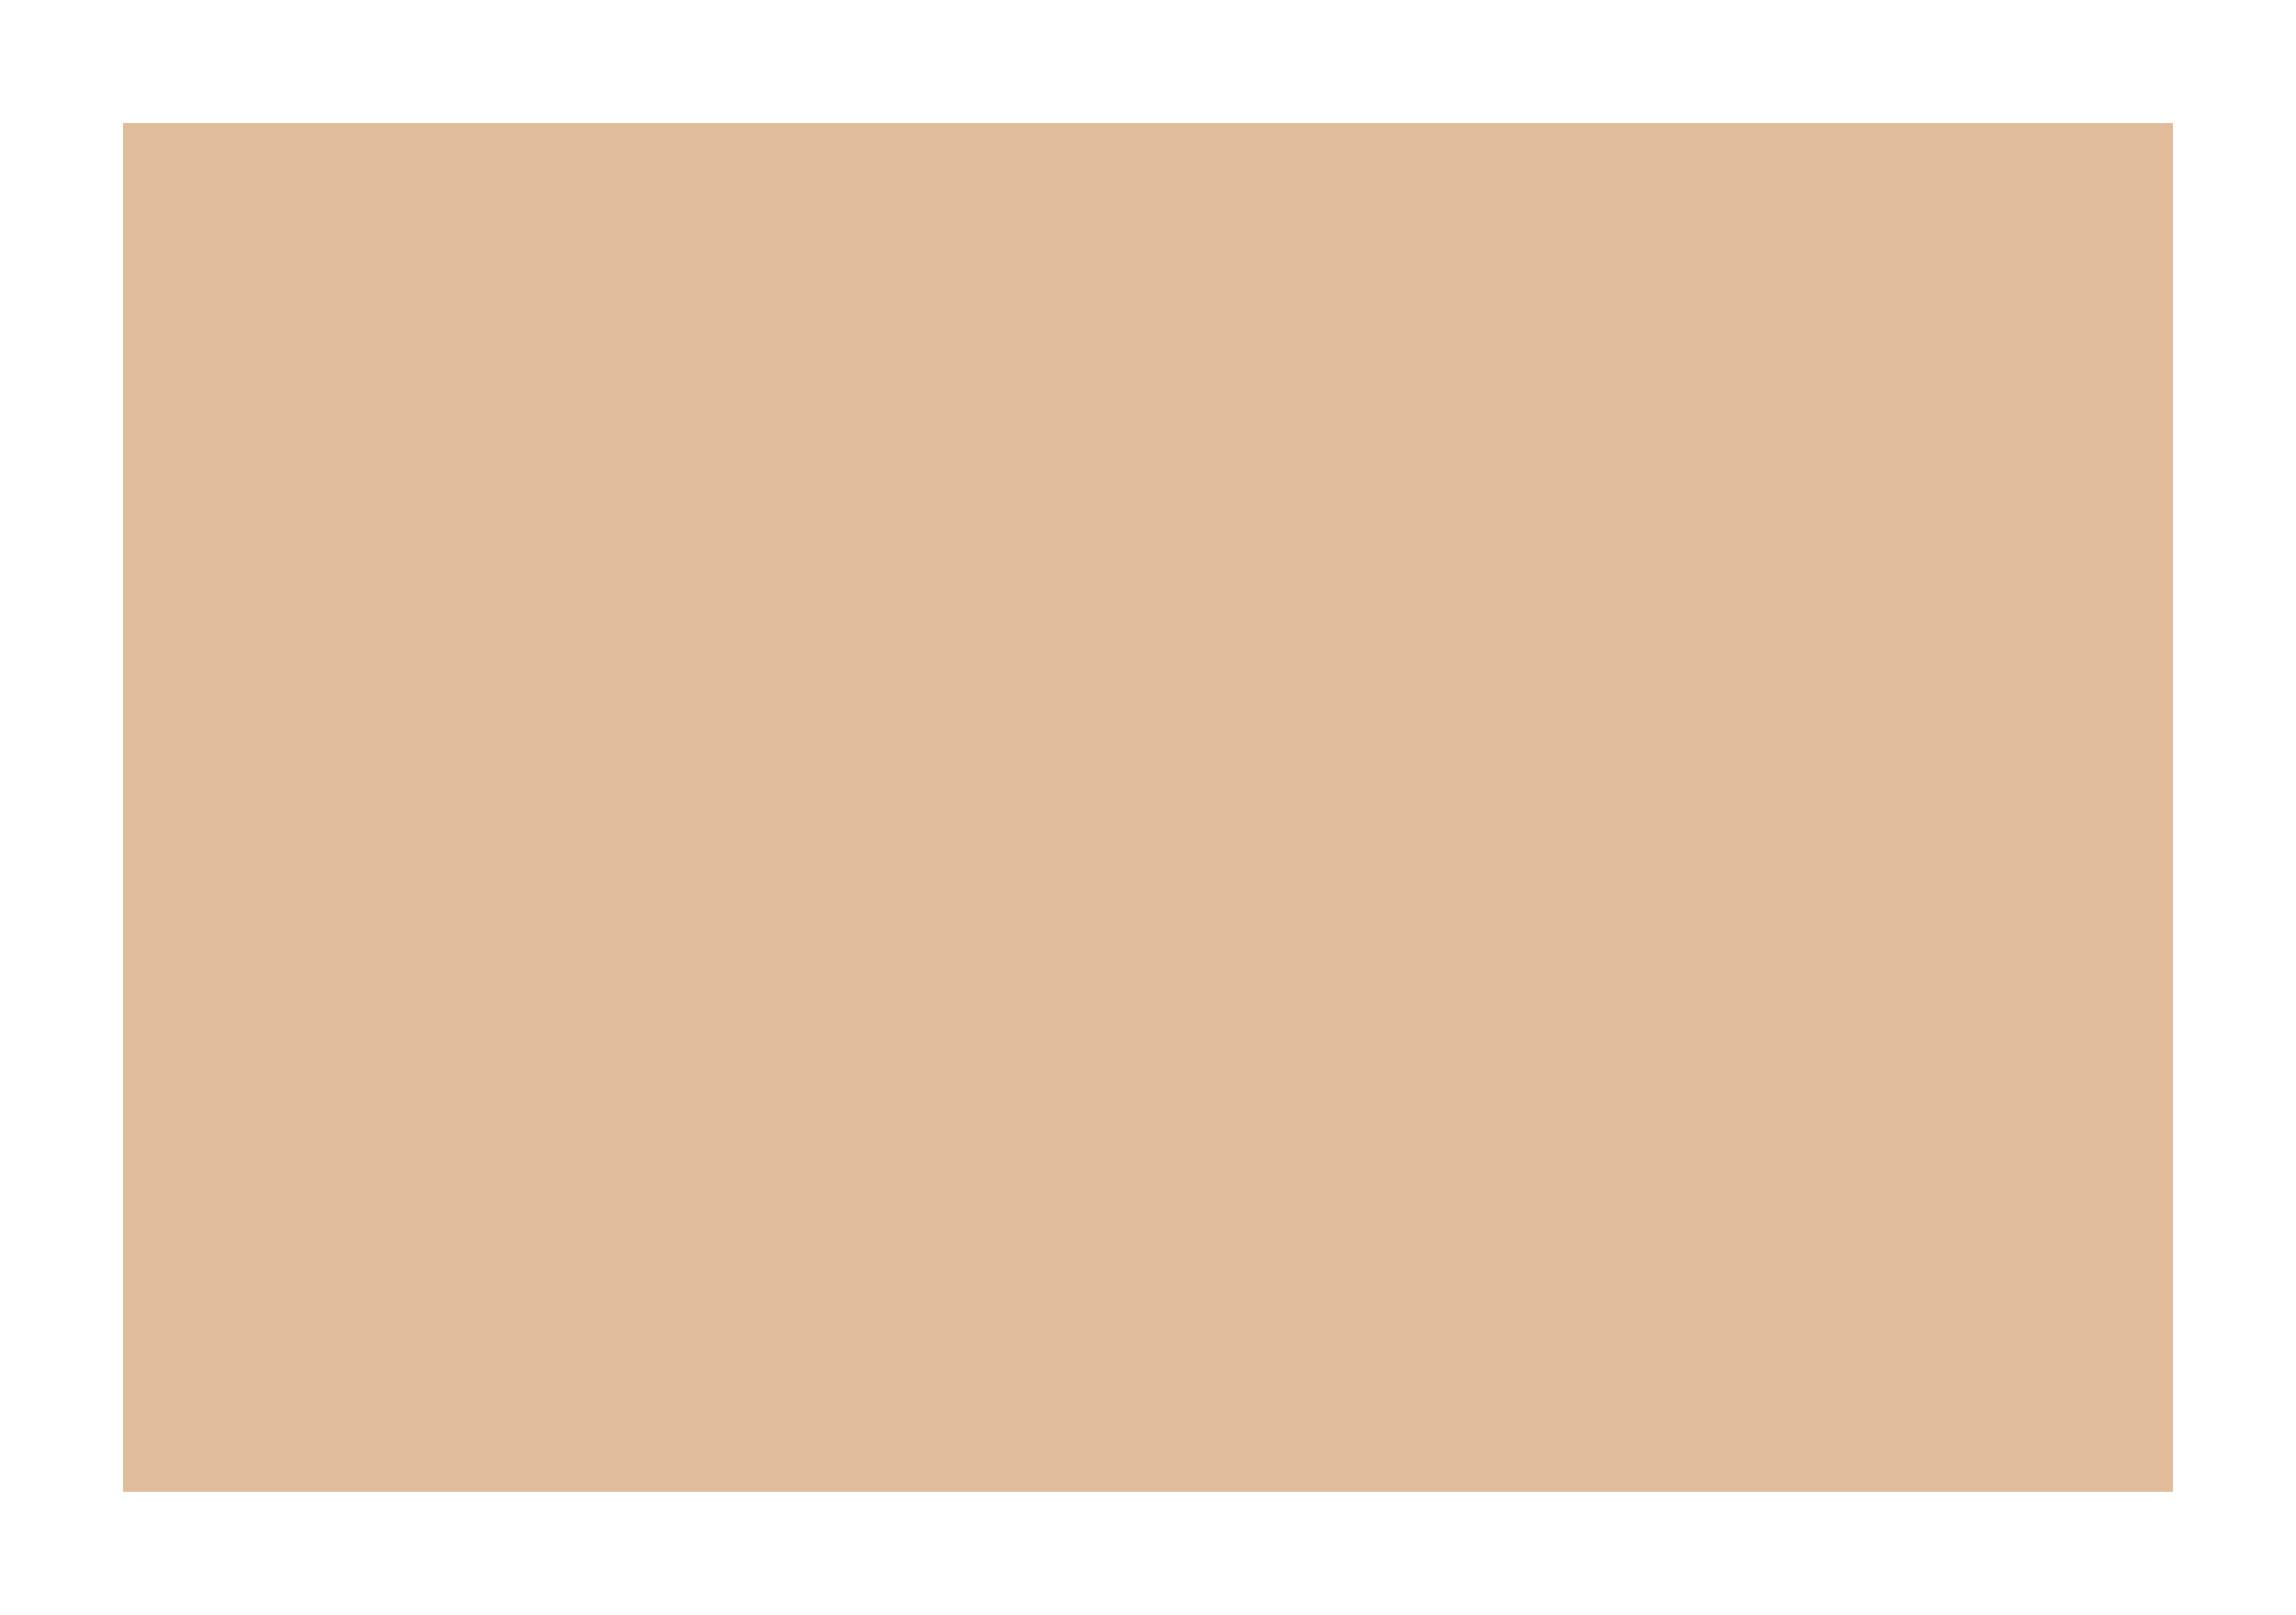 <?xml version="1.0" standalone="no"?>
<!DOCTYPE svg PUBLIC "-//W3C//DTD SVG 20010904//EN"
 "http://www.w3.org/TR/2001/REC-SVG-20010904/DTD/svg10.dtd">
<svg version="1.0" xmlns="http://www.w3.org/2000/svg"
 width="100%" height="100%" viewBox="0 0 448 315"
 preserveAspectRatio="xMidYMid meet">
<rect width="448" height="315" fill="#ffffff" stroke="none"/><g transform="translate(0,315) scale(0.1,-0.1)"
fill="#e0bc9b" stroke="none">
<path d="M2240 2910 l-2000 0 0 -1335 0 -1335 2000 0 2000 0 0 1335 0 1335
-2000 0z"/>
</g>
</svg>
